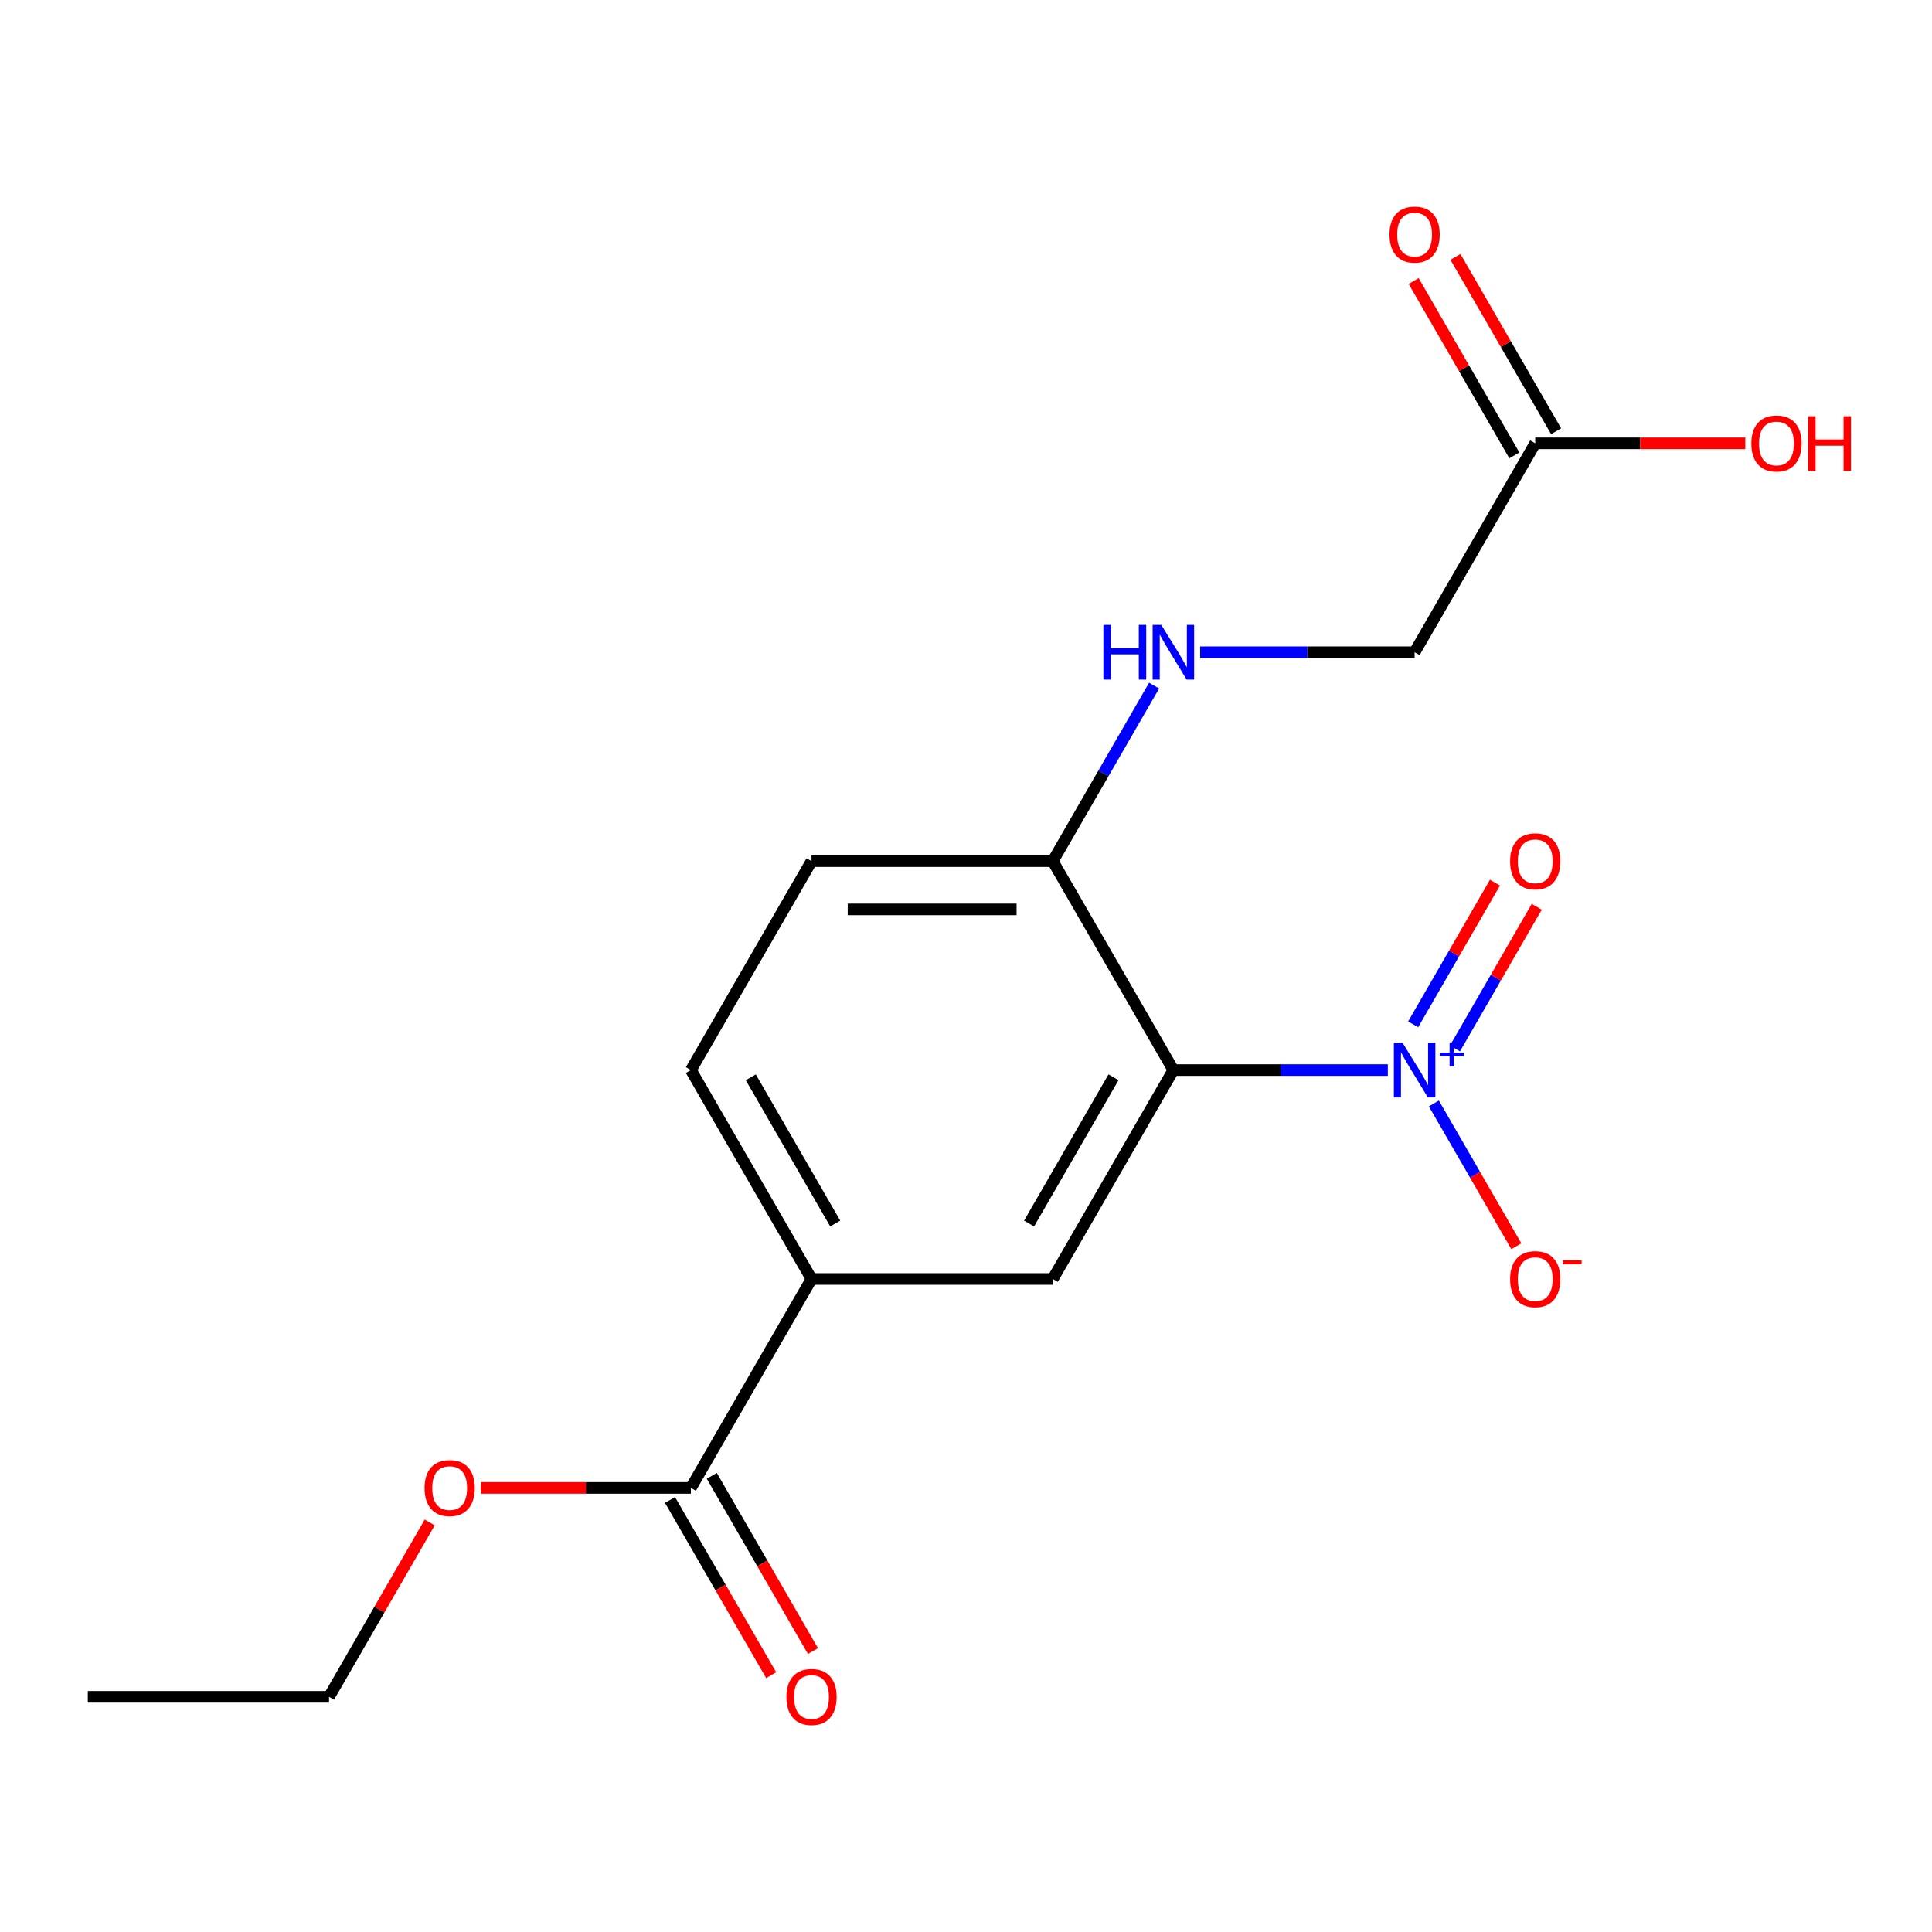 <?xml version='1.0' encoding='iso-8859-1'?>
<svg version='1.1' baseProfile='full'
              xmlns='http://www.w3.org/2000/svg'
                      xmlns:rdkit='http://www.rdkit.org/xml'
                      xmlns:xlink='http://www.w3.org/1999/xlink'
                  xml:space='preserve'
width='1000px' height='1000px' viewBox='0 0 1000 1000'>
<!-- END OF HEADER -->
<rect style='opacity:1.0;fill:#FFFFFF;stroke:none' width='1000' height='1000' x='0' y='0'> </rect>
<path class='bond-0' d='M 718.337,553.867 L 662.837,553.867' style='fill:none;fill-rule:evenodd;stroke:#0000FF;stroke-width:6px;stroke-linecap:butt;stroke-linejoin:miter;stroke-opacity:1' />
<path class='bond-0' d='M 662.837,553.867 L 607.336,553.867' style='fill:none;fill-rule:evenodd;stroke:#000000;stroke-width:6px;stroke-linecap:butt;stroke-linejoin:miter;stroke-opacity:1' />
<path class='bond-5' d='M 742.176,571.149 L 763.512,608.104' style='fill:none;fill-rule:evenodd;stroke:#0000FF;stroke-width:6px;stroke-linecap:butt;stroke-linejoin:miter;stroke-opacity:1' />
<path class='bond-5' d='M 763.512,608.104 L 784.848,645.059' style='fill:none;fill-rule:evenodd;stroke:#FF0000;stroke-width:6px;stroke-linecap:butt;stroke-linejoin:miter;stroke-opacity:1' />
<path class='bond-7' d='M 753.076,542.68 L 774.243,506.017' style='fill:none;fill-rule:evenodd;stroke:#0000FF;stroke-width:6px;stroke-linecap:butt;stroke-linejoin:miter;stroke-opacity:1' />
<path class='bond-7' d='M 774.243,506.017 L 795.41,469.354' style='fill:none;fill-rule:evenodd;stroke:#FF0000;stroke-width:6px;stroke-linecap:butt;stroke-linejoin:miter;stroke-opacity:1' />
<path class='bond-7' d='M 731.449,530.194 L 752.616,493.531' style='fill:none;fill-rule:evenodd;stroke:#0000FF;stroke-width:6px;stroke-linecap:butt;stroke-linejoin:miter;stroke-opacity:1' />
<path class='bond-7' d='M 752.616,493.531 L 773.783,456.868' style='fill:none;fill-rule:evenodd;stroke:#FF0000;stroke-width:6px;stroke-linecap:butt;stroke-linejoin:miter;stroke-opacity:1' />
<path class='bond-1' d='M 607.336,553.867 L 544.905,662.001' style='fill:none;fill-rule:evenodd;stroke:#000000;stroke-width:6px;stroke-linecap:butt;stroke-linejoin:miter;stroke-opacity:1' />
<path class='bond-1' d='M 576.345,557.601 L 532.643,633.295' style='fill:none;fill-rule:evenodd;stroke:#000000;stroke-width:6px;stroke-linecap:butt;stroke-linejoin:miter;stroke-opacity:1' />
<path class='bond-4' d='M 607.336,553.867 L 544.905,445.733' style='fill:none;fill-rule:evenodd;stroke:#000000;stroke-width:6px;stroke-linecap:butt;stroke-linejoin:miter;stroke-opacity:1' />
<path class='bond-2' d='M 544.905,662.001 L 420.042,662.001' style='fill:none;fill-rule:evenodd;stroke:#000000;stroke-width:6px;stroke-linecap:butt;stroke-linejoin:miter;stroke-opacity:1' />
<path class='bond-3' d='M 420.042,662.001 L 357.611,770.135' style='fill:none;fill-rule:evenodd;stroke:#000000;stroke-width:6px;stroke-linecap:butt;stroke-linejoin:miter;stroke-opacity:1' />
<path class='bond-18' d='M 420.042,662.001 L 357.611,553.867' style='fill:none;fill-rule:evenodd;stroke:#000000;stroke-width:6px;stroke-linecap:butt;stroke-linejoin:miter;stroke-opacity:1' />
<path class='bond-18' d='M 432.305,633.295 L 388.603,557.601' style='fill:none;fill-rule:evenodd;stroke:#000000;stroke-width:6px;stroke-linecap:butt;stroke-linejoin:miter;stroke-opacity:1' />
<path class='bond-9' d='M 346.798,776.379 L 372.978,821.725' style='fill:none;fill-rule:evenodd;stroke:#000000;stroke-width:6px;stroke-linecap:butt;stroke-linejoin:miter;stroke-opacity:1' />
<path class='bond-9' d='M 372.978,821.725 L 399.159,867.071' style='fill:none;fill-rule:evenodd;stroke:#FF0000;stroke-width:6px;stroke-linecap:butt;stroke-linejoin:miter;stroke-opacity:1' />
<path class='bond-9' d='M 368.424,763.892 L 394.605,809.239' style='fill:none;fill-rule:evenodd;stroke:#000000;stroke-width:6px;stroke-linecap:butt;stroke-linejoin:miter;stroke-opacity:1' />
<path class='bond-9' d='M 394.605,809.239 L 420.786,854.585' style='fill:none;fill-rule:evenodd;stroke:#FF0000;stroke-width:6px;stroke-linecap:butt;stroke-linejoin:miter;stroke-opacity:1' />
<path class='bond-14' d='M 357.611,770.135 L 303.241,770.135' style='fill:none;fill-rule:evenodd;stroke:#000000;stroke-width:6px;stroke-linecap:butt;stroke-linejoin:miter;stroke-opacity:1' />
<path class='bond-14' d='M 303.241,770.135 L 248.87,770.135' style='fill:none;fill-rule:evenodd;stroke:#FF0000;stroke-width:6px;stroke-linecap:butt;stroke-linejoin:miter;stroke-opacity:1' />
<path class='bond-6' d='M 544.905,445.733 L 571.132,400.307' style='fill:none;fill-rule:evenodd;stroke:#000000;stroke-width:6px;stroke-linecap:butt;stroke-linejoin:miter;stroke-opacity:1' />
<path class='bond-6' d='M 571.132,400.307 L 597.359,354.88' style='fill:none;fill-rule:evenodd;stroke:#0000FF;stroke-width:6px;stroke-linecap:butt;stroke-linejoin:miter;stroke-opacity:1' />
<path class='bond-12' d='M 544.905,445.733 L 420.042,445.733' style='fill:none;fill-rule:evenodd;stroke:#000000;stroke-width:6px;stroke-linecap:butt;stroke-linejoin:miter;stroke-opacity:1' />
<path class='bond-12' d='M 526.176,470.705 L 438.772,470.705' style='fill:none;fill-rule:evenodd;stroke:#000000;stroke-width:6px;stroke-linecap:butt;stroke-linejoin:miter;stroke-opacity:1' />
<path class='bond-13' d='M 621.198,337.599 L 676.698,337.599' style='fill:none;fill-rule:evenodd;stroke:#0000FF;stroke-width:6px;stroke-linecap:butt;stroke-linejoin:miter;stroke-opacity:1' />
<path class='bond-13' d='M 676.698,337.599 L 732.199,337.599' style='fill:none;fill-rule:evenodd;stroke:#000000;stroke-width:6px;stroke-linecap:butt;stroke-linejoin:miter;stroke-opacity:1' />
<path class='bond-8' d='M 794.63,229.465 L 732.199,337.599' style='fill:none;fill-rule:evenodd;stroke:#000000;stroke-width:6px;stroke-linecap:butt;stroke-linejoin:miter;stroke-opacity:1' />
<path class='bond-11' d='M 805.444,223.221 L 779.39,178.095' style='fill:none;fill-rule:evenodd;stroke:#000000;stroke-width:6px;stroke-linecap:butt;stroke-linejoin:miter;stroke-opacity:1' />
<path class='bond-11' d='M 779.39,178.095 L 753.336,132.969' style='fill:none;fill-rule:evenodd;stroke:#FF0000;stroke-width:6px;stroke-linecap:butt;stroke-linejoin:miter;stroke-opacity:1' />
<path class='bond-11' d='M 783.817,235.708 L 757.763,190.581' style='fill:none;fill-rule:evenodd;stroke:#000000;stroke-width:6px;stroke-linecap:butt;stroke-linejoin:miter;stroke-opacity:1' />
<path class='bond-11' d='M 757.763,190.581 L 731.709,145.455' style='fill:none;fill-rule:evenodd;stroke:#FF0000;stroke-width:6px;stroke-linecap:butt;stroke-linejoin:miter;stroke-opacity:1' />
<path class='bond-15' d='M 794.63,229.465 L 849.001,229.465' style='fill:none;fill-rule:evenodd;stroke:#000000;stroke-width:6px;stroke-linecap:butt;stroke-linejoin:miter;stroke-opacity:1' />
<path class='bond-15' d='M 849.001,229.465 L 903.371,229.465' style='fill:none;fill-rule:evenodd;stroke:#FF0000;stroke-width:6px;stroke-linecap:butt;stroke-linejoin:miter;stroke-opacity:1' />
<path class='bond-10' d='M 357.611,553.867 L 420.042,445.733' style='fill:none;fill-rule:evenodd;stroke:#000000;stroke-width:6px;stroke-linecap:butt;stroke-linejoin:miter;stroke-opacity:1' />
<path class='bond-16' d='M 222.425,788.017 L 196.371,833.143' style='fill:none;fill-rule:evenodd;stroke:#FF0000;stroke-width:6px;stroke-linecap:butt;stroke-linejoin:miter;stroke-opacity:1' />
<path class='bond-16' d='M 196.371,833.143 L 170.317,878.27' style='fill:none;fill-rule:evenodd;stroke:#000000;stroke-width:6px;stroke-linecap:butt;stroke-linejoin:miter;stroke-opacity:1' />
<path class='bond-17' d='M 170.317,878.27 L 45.455,878.27' style='fill:none;fill-rule:evenodd;stroke:#000000;stroke-width:6px;stroke-linecap:butt;stroke-linejoin:miter;stroke-opacity:1' />
<path  class='atom-0' d='M 725.939 539.707
L 735.219 554.707
Q 736.139 556.187, 737.619 558.867
Q 739.099 561.547, 739.179 561.707
L 739.179 539.707
L 742.939 539.707
L 742.939 568.027
L 739.059 568.027
L 729.099 551.627
Q 727.939 549.707, 726.699 547.507
Q 725.499 545.307, 725.139 544.627
L 725.139 568.027
L 721.459 568.027
L 721.459 539.707
L 725.939 539.707
' fill='#0000FF'/>
<path  class='atom-0' d='M 745.315 544.812
L 750.305 544.812
L 750.305 539.558
L 752.522 539.558
L 752.522 544.812
L 757.644 544.812
L 757.644 546.713
L 752.522 546.713
L 752.522 551.993
L 750.305 551.993
L 750.305 546.713
L 745.315 546.713
L 745.315 544.812
' fill='#0000FF'/>
<path  class='atom-6' d='M 781.63 662.081
Q 781.63 655.281, 784.99 651.481
Q 788.35 647.681, 794.63 647.681
Q 800.91 647.681, 804.27 651.481
Q 807.63 655.281, 807.63 662.081
Q 807.63 668.961, 804.23 672.881
Q 800.83 676.761, 794.63 676.761
Q 788.39 676.761, 784.99 672.881
Q 781.63 669.001, 781.63 662.081
M 794.63 673.561
Q 798.95 673.561, 801.27 670.681
Q 803.63 667.761, 803.63 662.081
Q 803.63 656.521, 801.27 653.721
Q 798.95 650.881, 794.63 650.881
Q 790.31 650.881, 787.95 653.681
Q 785.63 656.481, 785.63 662.081
Q 785.63 667.801, 787.95 670.681
Q 790.31 673.561, 794.63 673.561
' fill='#FF0000'/>
<path  class='atom-6' d='M 808.95 652.304
L 818.639 652.304
L 818.639 654.416
L 808.95 654.416
L 808.95 652.304
' fill='#FF0000'/>
<path  class='atom-7' d='M 571.116 323.439
L 574.956 323.439
L 574.956 335.479
L 589.436 335.479
L 589.436 323.439
L 593.276 323.439
L 593.276 351.759
L 589.436 351.759
L 589.436 338.679
L 574.956 338.679
L 574.956 351.759
L 571.116 351.759
L 571.116 323.439
' fill='#0000FF'/>
<path  class='atom-7' d='M 601.076 323.439
L 610.356 338.439
Q 611.276 339.919, 612.756 342.599
Q 614.236 345.279, 614.316 345.439
L 614.316 323.439
L 618.076 323.439
L 618.076 351.759
L 614.196 351.759
L 604.236 335.359
Q 603.076 333.439, 601.836 331.239
Q 600.636 329.039, 600.276 328.359
L 600.276 351.759
L 596.596 351.759
L 596.596 323.439
L 601.076 323.439
' fill='#0000FF'/>
<path  class='atom-8' d='M 781.63 445.813
Q 781.63 439.013, 784.99 435.213
Q 788.35 431.413, 794.63 431.413
Q 800.91 431.413, 804.27 435.213
Q 807.63 439.013, 807.63 445.813
Q 807.63 452.693, 804.23 456.613
Q 800.83 460.493, 794.63 460.493
Q 788.39 460.493, 784.99 456.613
Q 781.63 452.733, 781.63 445.813
M 794.63 457.293
Q 798.95 457.293, 801.27 454.413
Q 803.63 451.493, 803.63 445.813
Q 803.63 440.253, 801.27 437.453
Q 798.95 434.613, 794.63 434.613
Q 790.31 434.613, 787.95 437.413
Q 785.63 440.213, 785.63 445.813
Q 785.63 451.533, 787.95 454.413
Q 790.31 457.293, 794.63 457.293
' fill='#FF0000'/>
<path  class='atom-10' d='M 407.042 878.35
Q 407.042 871.55, 410.402 867.75
Q 413.762 863.95, 420.042 863.95
Q 426.322 863.95, 429.682 867.75
Q 433.042 871.55, 433.042 878.35
Q 433.042 885.23, 429.642 889.15
Q 426.242 893.03, 420.042 893.03
Q 413.802 893.03, 410.402 889.15
Q 407.042 885.27, 407.042 878.35
M 420.042 889.83
Q 424.362 889.83, 426.682 886.95
Q 429.042 884.03, 429.042 878.35
Q 429.042 872.79, 426.682 869.99
Q 424.362 867.15, 420.042 867.15
Q 415.722 867.15, 413.362 869.95
Q 411.042 872.75, 411.042 878.35
Q 411.042 884.07, 413.362 886.95
Q 415.722 889.83, 420.042 889.83
' fill='#FF0000'/>
<path  class='atom-12' d='M 719.199 121.41
Q 719.199 114.61, 722.559 110.81
Q 725.919 107.01, 732.199 107.01
Q 738.479 107.01, 741.839 110.81
Q 745.199 114.61, 745.199 121.41
Q 745.199 128.29, 741.799 132.21
Q 738.399 136.09, 732.199 136.09
Q 725.959 136.09, 722.559 132.21
Q 719.199 128.33, 719.199 121.41
M 732.199 132.89
Q 736.519 132.89, 738.839 130.01
Q 741.199 127.09, 741.199 121.41
Q 741.199 115.85, 738.839 113.05
Q 736.519 110.21, 732.199 110.21
Q 727.879 110.21, 725.519 113.01
Q 723.199 115.81, 723.199 121.41
Q 723.199 127.13, 725.519 130.01
Q 727.879 132.89, 732.199 132.89
' fill='#FF0000'/>
<path  class='atom-15' d='M 219.748 770.215
Q 219.748 763.415, 223.108 759.615
Q 226.468 755.815, 232.748 755.815
Q 239.028 755.815, 242.388 759.615
Q 245.748 763.415, 245.748 770.215
Q 245.748 777.095, 242.348 781.015
Q 238.948 784.895, 232.748 784.895
Q 226.508 784.895, 223.108 781.015
Q 219.748 777.135, 219.748 770.215
M 232.748 781.695
Q 237.068 781.695, 239.388 778.815
Q 241.748 775.895, 241.748 770.215
Q 241.748 764.655, 239.388 761.855
Q 237.068 759.015, 232.748 759.015
Q 228.428 759.015, 226.068 761.815
Q 223.748 764.615, 223.748 770.215
Q 223.748 775.935, 226.068 778.815
Q 228.428 781.695, 232.748 781.695
' fill='#FF0000'/>
<path  class='atom-16' d='M 906.493 229.545
Q 906.493 222.745, 909.853 218.945
Q 913.213 215.145, 919.493 215.145
Q 925.773 215.145, 929.133 218.945
Q 932.493 222.745, 932.493 229.545
Q 932.493 236.425, 929.093 240.345
Q 925.693 244.225, 919.493 244.225
Q 913.253 244.225, 909.853 240.345
Q 906.493 236.465, 906.493 229.545
M 919.493 241.025
Q 923.813 241.025, 926.133 238.145
Q 928.493 235.225, 928.493 229.545
Q 928.493 223.985, 926.133 221.185
Q 923.813 218.345, 919.493 218.345
Q 915.173 218.345, 912.813 221.145
Q 910.493 223.945, 910.493 229.545
Q 910.493 235.265, 912.813 238.145
Q 915.173 241.025, 919.493 241.025
' fill='#FF0000'/>
<path  class='atom-16' d='M 935.893 215.465
L 939.733 215.465
L 939.733 227.505
L 954.213 227.505
L 954.213 215.465
L 958.053 215.465
L 958.053 243.785
L 954.213 243.785
L 954.213 230.705
L 939.733 230.705
L 939.733 243.785
L 935.893 243.785
L 935.893 215.465
' fill='#FF0000'/>
</svg>

